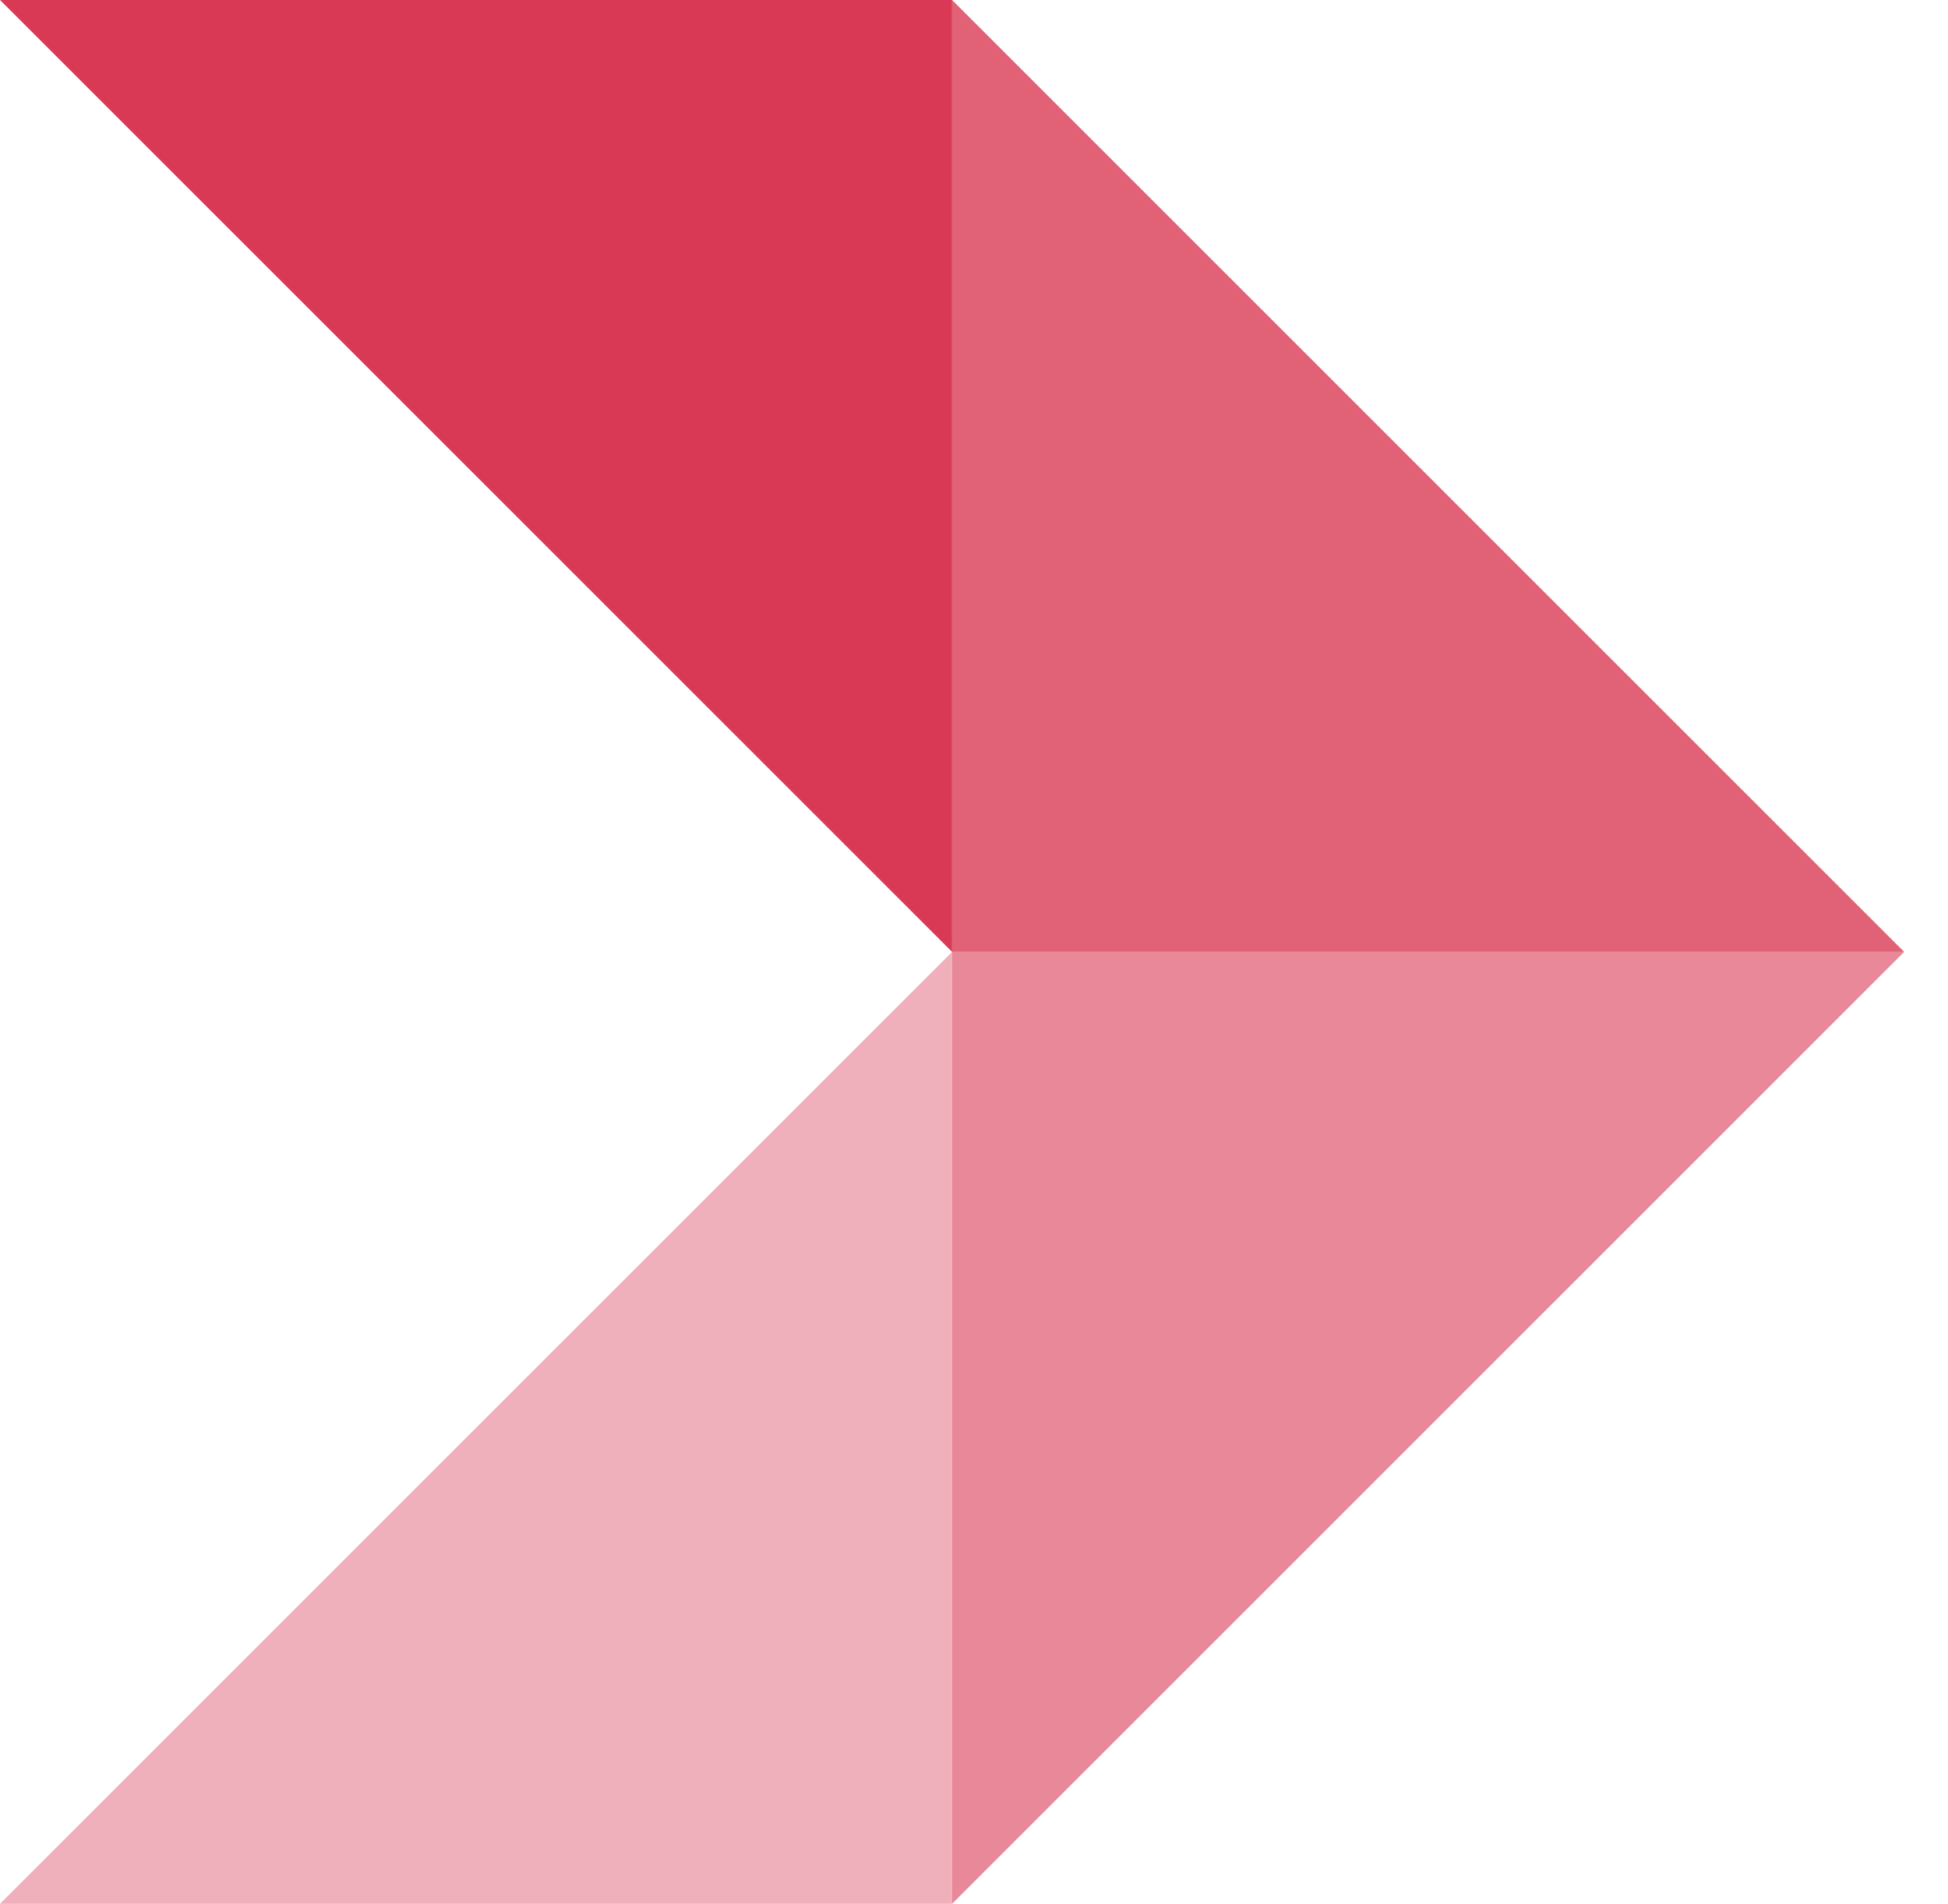 <?xml version="1.0" encoding="UTF-8"?>
<svg id="Layer_1" data-name="Layer 1" xmlns="http://www.w3.org/2000/svg" viewBox="0 0 97.8 95.6">
  <defs>
    <style>
      .cls-1 {
        fill: #e88898;
      }

      .cls-2 {
        fill: #f0b0bb;
      }

      .cls-3, .cls-4 {
        fill: #d93954;
      }

      .cls-5 {
        fill: #e16176;
      }

      .cls-6 {
        fill: #e2687d;
      }

      .cls-4 {
        fill-rule: evenodd;
      }
    </style>
  </defs>
  <polyline class="cls-4" points="47.8 47.8 0 0 47.8 0 47.8 47.8"/>
  <polyline class="cls-2" points="47.8 47.8 0 95.6 47.8 95.6 47.8 47.8"/>
  <path class="cls-5" d="m47.8,47.8h0s0,0,0,0M47.8,0v47.8h0s47.8,0,47.8,0L47.8,0"/>
  <polyline class="cls-3" points="47.8 0 47.8 47.8 47.8 47.8 47.8 0 47.8 0"/>
  <polyline class="cls-1" points="95.6 47.8 47.8 47.8 47.8 95.6 47.8 95.6 47.8 95.6 95.6 47.8"/>
  <polyline class="cls-6" points="47.8 47.8 47.8 47.8 47.8 47.8 47.8 95.6 47.8 95.6 47.8 47.8"/>
</svg>